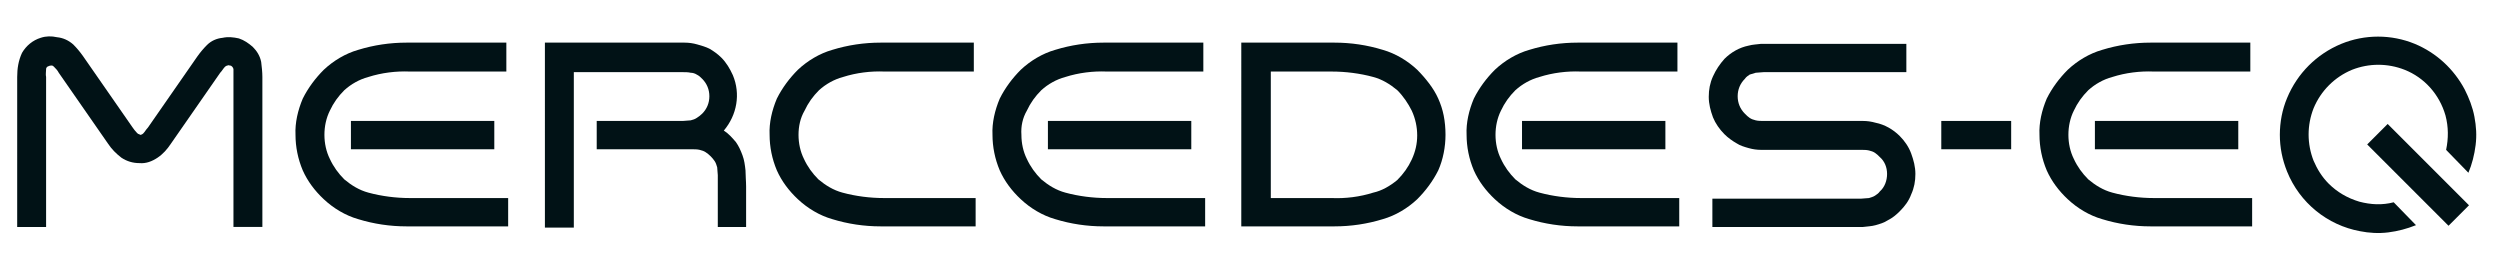<?xml version="1.0" encoding="UTF-8"?> <!-- Generator: Adobe Illustrator 25.4.1, SVG Export Plug-In . SVG Version: 6.00 Build 0) --> <svg xmlns="http://www.w3.org/2000/svg" xmlns:xlink="http://www.w3.org/1999/xlink" version="1.1" id="Calque_1" x="0px" y="0px" viewBox="0 0 415 45" style="enable-background:new 0 0 415 45;" xml:space="preserve"> <style type="text/css"> .st0{fill:#011216;} </style> <g id="Groupe_305" transform="translate(-28.346 -27.423)"> <path id="Tracé_8644" class="st0" d="M51.6,49.8c0.1,0,0.1,0,0.1,0c0.1,0,0.3-0.1,0.4-0.2c0.3-0.3,0.5-0.7,0.8-1l8.2-11.8 c0.5-0.7,1-1.3,1.6-1.9c0.7-0.7,1.6-1.1,2.6-1.2c0.9-0.2,1.8-0.1,2.7,0.1c0.9,0.3,1.6,0.8,2.3,1.4c0.7,0.7,1.2,1.5,1.4,2.5 c0.1,0.8,0.2,1.7,0.2,2.5v24.9h-4.8V40.2c0-0.4,0-0.9,0-1.3c0-0.1-0.1-0.3-0.2-0.4c-0.1-0.1-0.2-0.2-0.4-0.2c-0.1,0-0.2-0.1-0.4,0 c-0.1,0-0.3,0.1-0.4,0.2c-0.3,0.3-0.5,0.7-0.8,1l-8.2,11.8c-0.6,0.9-1.3,1.7-2.2,2.3c-0.9,0.6-1.9,1-3,0.9c-1.1,0-2.1-0.3-3-0.9 c-0.9-0.7-1.6-1.4-2.2-2.3l-8.2-11.8c-0.2-0.4-0.5-0.7-0.8-1c-0.1-0.1-0.2-0.2-0.4-0.2c-0.3,0-0.5,0.1-0.7,0.2 c-0.1,0.1-0.2,0.2-0.2,0.4c0,0.4-0.1,0.9,0,1.3v24.9h-4.8V40.2c0-1.4,0.2-2.7,0.8-4c0.7-1.2,1.8-2.1,3.1-2.5 c0.9-0.3,1.8-0.3,2.7-0.1c1,0.1,1.9,0.5,2.7,1.2c0.6,0.6,1.1,1.2,1.6,1.9l8.2,11.8c0.2,0.3,0.5,0.7,0.8,1c0.1,0.1,0.2,0.2,0.4,0.2 C51.5,49.8,51.6,49.8,51.6,49.8z"></path> <path id="Tracé_8645" class="st0" d="M82.2,49.8c0,1.4,0.3,2.8,0.9,4c0.6,1.3,1.4,2.4,2.4,3.4c1.2,1,2.5,1.8,4,2.2 c2.2,0.6,4.6,0.9,6.9,0.9h16.3v4.7H95.8c-2.7,0-5.4-0.4-8-1.2c-2.1-0.6-4.1-1.8-5.7-3.3c-1.5-1.4-2.7-3-3.5-4.8 c-0.8-1.9-1.2-3.9-1.2-5.9c-0.1-2,0.4-4.1,1.2-6c0.9-1.8,2.1-3.4,3.5-4.8c1.6-1.5,3.6-2.7,5.7-3.3c2.6-0.8,5.3-1.2,8-1.2h16.6v4.8 h-16c-2.3-0.1-4.7,0.2-6.9,0.9c-1.5,0.4-2.9,1.2-4,2.2c-1,1-1.8,2.1-2.4,3.4C82.5,47,82.2,48.4,82.2,49.8z M110.4,52.2H86.6v-4.7 h23.8V52.2z"></path> <path id="Tracé_8646" class="st0" d="M152.2,58.4v6.7h-4.7v-6.7c0-0.7,0-1.4,0-1.9c0-0.4-0.1-0.9-0.1-1.3c-0.1-0.3-0.2-0.7-0.4-1 c-0.4-0.6-0.9-1.1-1.5-1.5c-0.3-0.2-0.6-0.3-1-0.4c-0.4-0.1-0.9-0.1-1.3-0.1c-0.5,0-1.1,0-1.9,0h-13.9v-4.7h12.4c0.7,0,1.4,0,1.9,0 c0.4,0,0.9-0.1,1.3-0.1c0.4-0.1,0.7-0.2,1-0.4c0.3-0.2,0.6-0.4,0.9-0.7c0.8-0.8,1.2-1.8,1.2-2.9c0-1.1-0.4-2.1-1.2-2.9 c-0.3-0.3-0.5-0.5-0.9-0.7c-0.3-0.2-0.7-0.3-1-0.3c-0.4-0.1-0.9-0.1-1.3-0.1c-0.5,0-1.1,0-1.9,0h-16.2v25.8h-4.8V34.5h20.9 c0.8,0,1.5,0,2.3,0c0.7,0,1.4,0.1,2.1,0.3c0.7,0.2,1.4,0.4,2,0.7c0.7,0.4,1.4,0.9,2,1.5c0.8,0.8,1.4,1.8,1.9,2.9 c1.3,3.1,0.7,6.6-1.5,9.2c0.8,0.5,1.4,1.2,2,1.9c0.5,0.7,0.8,1.4,1.1,2.2c0.3,0.8,0.4,1.6,0.5,2.5 C152.1,56.6,152.2,57.5,152.2,58.4z"></path> <path id="Tracé_8647" class="st0" d="M160.9,49.8c0,1.4,0.3,2.8,0.9,4c0.6,1.3,1.4,2.4,2.4,3.4c1.2,1,2.5,1.8,4,2.2 c2.2,0.6,4.6,0.9,6.9,0.9h15.2v4.7h-15.8c-2.7,0-5.4-0.4-8-1.2c-2.1-0.6-4.1-1.8-5.7-3.3c-1.5-1.4-2.7-3-3.5-4.8 c-0.8-1.9-1.2-3.9-1.2-5.9c-0.1-2,0.4-4.1,1.2-6c0.9-1.8,2.1-3.4,3.5-4.8c1.6-1.5,3.6-2.7,5.7-3.3c2.6-0.8,5.3-1.2,8-1.2H190v4.8 h-14.8c-2.3-0.1-4.7,0.2-6.9,0.9c-1.5,0.4-2.9,1.2-4,2.2c-1,1-1.8,2.1-2.4,3.4C161.2,47,160.9,48.4,160.9,49.8z"></path> <path id="Tracé_8648" class="st0" d="M197.9,49.8c0,1.4,0.3,2.8,0.9,4c0.6,1.3,1.4,2.4,2.4,3.4c1.2,1,2.5,1.8,4,2.2 c2.2,0.6,4.6,0.9,6.9,0.9h16.3v4.7h-16.9c-2.7,0-5.4-0.4-8-1.2c-2.1-0.6-4.1-1.8-5.7-3.3c-1.5-1.4-2.7-3-3.5-4.8 c-0.8-1.9-1.2-3.9-1.2-5.9c-0.1-2,0.4-4.1,1.2-6c0.9-1.8,2.1-3.4,3.5-4.8c1.6-1.5,3.6-2.7,5.7-3.3c2.6-0.8,5.3-1.2,8-1.2h16.6v4.8 h-16c-2.3-0.1-4.7,0.2-6.9,0.9c-1.5,0.4-2.9,1.2-4,2.2c-1,1-1.8,2.1-2.4,3.4C198.1,47,197.8,48.4,197.9,49.8z M226.1,52.2h-23.8 v-4.7h23.8V52.2z"></path> <path id="Tracé_8649" class="st0" d="M263.6,39c0.7,0.7,1.4,1.5,2,2.3c0.6,0.8,1.1,1.6,1.5,2.5c0.4,0.9,0.7,1.8,0.9,2.8 c0.2,1,0.3,2.1,0.3,3.2c0,2-0.4,4.1-1.2,5.9c-0.9,1.8-2.1,3.4-3.5,4.8c-1.6,1.5-3.6,2.7-5.7,3.3c-2.6,0.8-5.3,1.2-8,1.2h-15.5 l0-4.7V34.5h15.5c2.7,0,5.4,0.4,8,1.2C260,36.3,262,37.5,263.6,39z M260.3,57.3c1-1,1.8-2.1,2.4-3.4c0.6-1.3,0.9-2.6,0.9-4 c0-1.4-0.3-2.8-0.9-4.1c-0.6-1.2-1.4-2.4-2.4-3.4c-1.2-1-2.5-1.8-4-2.2c-2.2-0.6-4.6-0.9-6.9-0.9h-10.1v21h10.1 c2.3,0.1,4.7-0.2,6.9-0.9C257.7,59.1,259.1,58.3,260.3,57.3z"></path> <path id="Tracé_8650" class="st0" d="M276.6,49.8c0,1.4,0.3,2.8,0.9,4c0.6,1.3,1.4,2.4,2.4,3.4c1.2,1,2.5,1.8,4,2.2 c2.2,0.6,4.6,0.9,6.9,0.9h16.3v4.7h-16.9c-2.7,0-5.4-0.4-8-1.2c-2.1-0.6-4.1-1.8-5.7-3.3c-1.5-1.4-2.7-3-3.5-4.8 c-0.8-1.9-1.2-3.9-1.2-5.9c-0.1-2,0.4-4.1,1.2-6c0.9-1.8,2.1-3.4,3.5-4.8c1.6-1.5,3.6-2.7,5.7-3.3c2.6-0.8,5.3-1.2,8-1.2h16.6v4.8 h-16c-2.3-0.1-4.7,0.2-6.9,0.9c-1.5,0.4-2.9,1.2-4,2.2c-1,1-1.8,2.1-2.4,3.4C276.9,47,276.6,48.4,276.6,49.8z M304.8,52.2H281v-4.7 h23.8V52.2z"></path> <path id="Tracé_8651" class="st0" d="M335.4,65.1h-22.8v-4.7h22.8c0.7,0,1.4,0,1.9,0c0.4,0,0.9-0.1,1.3-0.1c0.3-0.1,0.7-0.2,1-0.4 c0.3-0.2,0.6-0.4,0.8-0.7c0.8-0.7,1.2-1.8,1.2-2.9c0-1.1-0.4-2.1-1.2-2.8c-0.3-0.3-0.5-0.5-0.8-0.7c-0.3-0.2-0.6-0.3-1-0.4 c-0.4-0.1-0.9-0.1-1.3-0.1c-0.5,0-1.1,0-1.9,0H323c-0.8,0-1.5,0-2.3,0c-0.7,0-1.4-0.1-2.1-0.3c-0.7-0.2-1.4-0.4-2-0.8 c-0.7-0.4-1.4-0.9-2-1.5c-0.8-0.8-1.5-1.8-1.9-2.8c-0.4-1.1-0.7-2.2-0.7-3.4c0-1.2,0.2-2.3,0.7-3.4c0.5-1.1,1.1-2,1.9-2.9 c1.1-1.1,2.5-1.9,4-2.2c0.7-0.2,1.4-0.2,2.1-0.3c0.7,0,1.5,0,2.3,0h21.8v4.7H323c-0.7,0-1.4,0-1.9,0c-0.4,0-0.9,0.1-1.3,0.1 c-0.3,0.1-0.7,0.2-1,0.3c-0.3,0.2-0.6,0.4-0.8,0.7c-0.8,0.8-1.2,1.8-1.2,2.9c0,1.1,0.4,2.1,1.2,2.9c0.3,0.3,0.5,0.5,0.8,0.7 c0.3,0.2,0.6,0.3,1,0.4c0.4,0.1,0.9,0.1,1.3,0.1c0.5,0,1.1,0,1.9,0h12.3c0.8,0,1.5,0,2.3,0c0.7,0,1.4,0.1,2.1,0.3 c1.5,0.3,2.9,1.1,4,2.2c0.8,0.8,1.5,1.8,1.9,2.9c0.4,1.1,0.7,2.2,0.7,3.4c0,1.2-0.2,2.3-0.7,3.4c-0.4,1.1-1.1,2-1.9,2.8 c-0.6,0.6-1.2,1.1-2,1.5c-0.6,0.4-1.3,0.6-2,0.8c-0.7,0.2-1.4,0.2-2.1,0.3C336.9,65.1,336.1,65.1,335.4,65.1z"></path> <path id="Tracé_8652" class="st0" d="M350.6,52.2v-4.7h11.6v4.7H350.6z"></path> <path id="Tracé_8653" class="st0" d="M371.7,49.8c0,1.4,0.3,2.8,0.9,4c0.6,1.3,1.4,2.4,2.4,3.4c1.2,1,2.5,1.8,4,2.2 c2.2,0.6,4.6,0.9,6.9,0.9h16.3v4.7h-16.9c-2.7,0-5.4-0.4-8-1.2c-2.1-0.6-4.1-1.8-5.7-3.3c-1.5-1.4-2.7-3-3.5-4.8 c-0.8-1.9-1.2-3.9-1.2-5.9c-0.1-2,0.4-4.1,1.2-6c0.9-1.8,2.1-3.4,3.5-4.8c1.6-1.5,3.6-2.7,5.7-3.3c2.6-0.8,5.3-1.2,8-1.2h16.6v4.8 h-16c-2.3-0.1-4.7,0.2-6.9,0.9c-1.5,0.4-2.9,1.2-4,2.2c-1,1-1.8,2.1-2.4,3.4C372,47,371.7,48.4,371.7,49.8z M399.9,52.2h-23.8v-4.7 h23.8V52.2z"></path> <path id="Tracé_8654" class="st0" d="M429.4,64.8c-1.5,0.6-3,1-4.6,1.2c-1.6,0.2-3.2,0.1-4.7-0.2c-5.4-1-10-4.7-12.1-9.9 c-0.8-2-1.2-4-1.2-6.1c0-2.1,0.4-4.2,1.2-6.1c1.7-4.1,4.9-7.3,9-9c3.9-1.6,8.3-1.6,12.2,0c3.6,1.5,6.5,4.2,8.3,7.6 c0.7,1.4,1.3,2.9,1.6,4.5c0.3,1.6,0.4,3.1,0.2,4.7c-0.2,1.6-0.6,3.2-1.2,4.6l-3.7-3.8c0.4-1.9,0.4-3.8-0.1-5.7 c-1-3.5-3.5-6.3-6.8-7.6c-2.8-1.1-5.9-1.1-8.7,0c-2.9,1.2-5.2,3.5-6.4,6.4c-1.1,2.8-1.1,5.9,0,8.7c0.6,1.4,1.4,2.7,2.5,3.8 c1.4,1.4,3.1,2.4,5.1,3c1.9,0.5,3.8,0.6,5.7,0.1L429.4,64.8z M434.8,64.9l3.4-3.4l-13.5-13.5l-3.4,3.4L434.8,64.9z"></path> </g> </svg> 